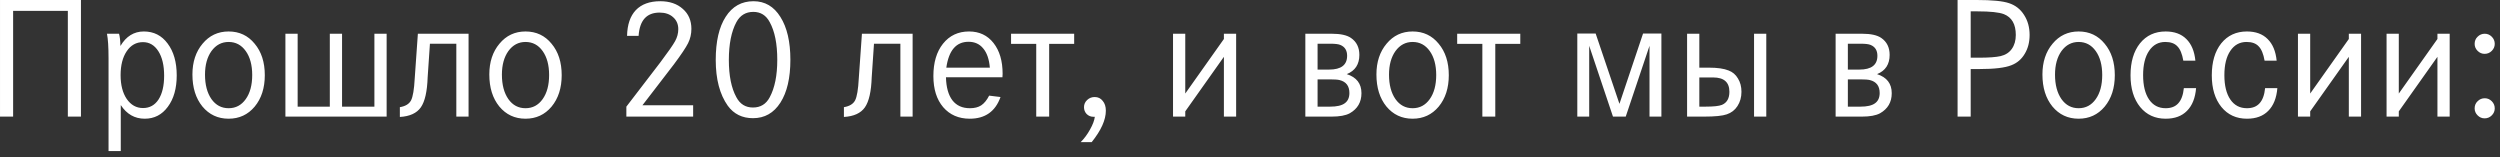 <?xml version="1.0" encoding="UTF-8"?> <svg xmlns="http://www.w3.org/2000/svg" width="286" height="18" viewBox="0 0 286 18" fill="none"><rect x="0" y="0" width="286" height="18" fill="#333333" stroke="none"/><path d="M1.501 1.24V13.34H0.001V-0H9.261V13.34H7.761V1.24H1.501ZM12.417 17.28V6.68C12.417 5.387 12.357 4.447 12.237 3.86H13.617C13.71 4.18 13.764 4.647 13.777 5.26C14.43 4.153 15.324 3.6 16.457 3.6C17.59 3.6 18.497 4.06 19.177 4.98C19.87 5.9 20.217 7.113 20.217 8.62C20.217 10.113 19.877 11.313 19.197 12.22C18.53 13.127 17.65 13.58 16.557 13.58C15.41 13.58 14.497 13.06 13.817 12.02V17.28H12.417ZM16.357 4.82C15.584 4.82 14.964 5.167 14.497 5.86C14.03 6.553 13.797 7.467 13.797 8.6C13.797 9.72 14.03 10.627 14.497 11.32C14.977 12.013 15.597 12.36 16.357 12.36C17.117 12.36 17.71 12.033 18.137 11.38C18.564 10.713 18.777 9.807 18.777 8.66C18.777 7.487 18.557 6.553 18.117 5.86C17.677 5.167 17.09 4.82 16.357 4.82ZM26.153 3.6C27.38 3.6 28.373 4.067 29.133 5C29.907 5.92 30.293 7.12 30.293 8.6C30.293 10.066 29.907 11.267 29.133 12.2C28.36 13.12 27.367 13.58 26.153 13.58C24.927 13.58 23.927 13.113 23.153 12.18C22.393 11.246 22.013 10.027 22.013 8.52C22.013 7.093 22.4 5.92 23.173 5C23.947 4.067 24.94 3.6 26.153 3.6ZM26.153 4.8C25.353 4.8 24.7 5.147 24.193 5.84C23.7 6.533 23.453 7.433 23.453 8.54C23.453 9.7 23.7 10.633 24.193 11.34C24.687 12.033 25.34 12.38 26.153 12.38C26.967 12.38 27.62 12.033 28.113 11.34C28.607 10.646 28.853 9.727 28.853 8.58C28.853 7.447 28.607 6.533 28.113 5.84C27.62 5.147 26.967 4.8 26.153 4.8ZM42.831 12.2V3.86H44.231V13.34H32.651V3.86H34.051V12.2H37.731V3.86H39.131V12.2H42.831ZM53.604 3.86V13.34H52.204V5H49.184L48.924 8.84C48.87 10.466 48.61 11.613 48.144 12.28C47.677 12.947 46.877 13.313 45.744 13.38V12.26C46.384 12.153 46.81 11.893 47.024 11.48C47.237 11.066 47.377 10.233 47.444 8.98L47.804 3.86H53.604ZM60.118 3.6C61.345 3.6 62.338 4.067 63.098 5C63.871 5.92 64.258 7.12 64.258 8.6C64.258 10.066 63.871 11.267 63.098 12.2C62.325 13.12 61.331 13.58 60.118 13.58C58.892 13.58 57.892 13.113 57.118 12.18C56.358 11.246 55.978 10.027 55.978 8.52C55.978 7.093 56.365 5.92 57.138 5C57.911 4.067 58.905 3.6 60.118 3.6ZM60.118 4.8C59.318 4.8 58.665 5.147 58.158 5.84C57.665 6.533 57.418 7.433 57.418 8.54C57.418 9.7 57.665 10.633 58.158 11.34C58.651 12.033 59.305 12.38 60.118 12.38C60.931 12.38 61.585 12.033 62.078 11.34C62.572 10.646 62.818 9.727 62.818 8.58C62.818 7.447 62.572 6.533 62.078 5.84C61.585 5.147 60.931 4.8 60.118 4.8ZM73.056 4.1H71.736C71.763 2.82 72.096 1.84 72.736 1.16C73.39 0.48 74.323 0.14 75.536 0.14C76.603 0.14 77.463 0.433 78.116 1.02C78.77 1.593 79.096 2.353 79.096 3.3C79.096 3.887 78.97 4.433 78.716 4.94C78.463 5.447 77.923 6.253 77.096 7.36C75.63 9.267 74.856 10.273 74.776 10.38C74.19 11.127 73.763 11.68 73.496 12.04H79.296V13.34H71.656V12.2L75.536 7.14C76.43 5.953 76.996 5.14 77.236 4.7C77.476 4.26 77.596 3.807 77.596 3.34C77.596 2.767 77.396 2.307 76.996 1.96C76.61 1.613 76.096 1.44 75.456 1.44C73.976 1.44 73.176 2.327 73.056 4.1ZM86.2 0.14C87.507 0.14 88.534 0.74 89.28 1.94C90.04 3.14 90.42 4.773 90.42 6.84C90.42 8.92 90.04 10.553 89.28 11.74C88.52 12.927 87.474 13.52 86.14 13.52C84.914 13.52 83.954 13.046 83.26 12.1C82.34 10.806 81.88 9.06 81.88 6.86C81.88 4.74 82.26 3.093 83.02 1.92C83.78 0.733 84.84 0.14 86.2 0.14ZM86.18 1.36C85.314 1.36 84.667 1.753 84.24 2.54C83.667 3.607 83.38 5.047 83.38 6.86C83.38 8.66 83.667 10.08 84.24 11.12C84.654 11.906 85.287 12.3 86.14 12.3C87.007 12.3 87.647 11.906 88.06 11.12C88.634 10.053 88.92 8.627 88.92 6.84C88.92 5.013 88.634 3.58 88.06 2.54C87.647 1.753 87.02 1.36 86.18 1.36ZM104.404 3.86V13.34H103.004V5H99.984L99.724 8.84C99.671 10.466 99.411 11.613 98.944 12.28C98.478 12.947 97.678 13.313 96.544 13.38V12.26C97.184 12.153 97.611 11.893 97.824 11.48C98.038 11.066 98.178 10.233 98.244 8.98L98.604 3.86H104.404ZM114.679 8.84H108.219C108.246 9.987 108.492 10.867 108.959 11.48C109.426 12.08 110.092 12.38 110.959 12.38C111.479 12.38 111.906 12.273 112.239 12.06C112.586 11.833 112.892 11.46 113.159 10.94L114.459 11.1C113.872 12.753 112.699 13.58 110.939 13.58C109.672 13.58 108.659 13.14 107.899 12.26C107.152 11.38 106.779 10.193 106.779 8.7C106.779 7.153 107.146 5.92 107.879 5C108.626 4.067 109.619 3.6 110.859 3.6C112.032 3.6 112.966 4.04 113.659 4.92C114.352 5.8 114.699 6.973 114.699 8.44C114.699 8.587 114.692 8.72 114.679 8.84ZM108.259 7.74H113.239C113.159 6.78 112.906 6.047 112.479 5.54C112.066 5.033 111.506 4.78 110.799 4.78C109.386 4.78 108.539 5.767 108.259 7.74ZM122.885 3.86V5.02H120.025V13.34H118.545V5.02H115.665V3.86H122.885ZM124.889 16.26H123.629C124.043 15.847 124.403 15.36 124.709 14.8C125.016 14.253 125.196 13.773 125.249 13.36H125.089C124.783 13.36 124.523 13.253 124.309 13.04C124.109 12.826 124.009 12.566 124.009 12.26C124.009 11.94 124.129 11.666 124.369 11.44C124.609 11.213 124.896 11.1 125.229 11.1C125.616 11.1 125.923 11.246 126.149 11.54C126.389 11.82 126.509 12.193 126.509 12.66C126.509 13.713 125.969 14.913 124.889 16.26ZM140.014 3.86H141.414V13.34H140.014V6.5L135.594 12.74V13.34H134.194V3.86H135.594V10.7L140.014 4.46V3.86ZM150.731 9.08V12.2H152.171C152.931 12.2 153.484 12.073 153.831 11.82C154.191 11.566 154.371 11.173 154.371 10.64C154.371 9.84 153.998 9.347 153.251 9.16C153.038 9.107 152.671 9.08 152.151 9.08H150.731ZM150.731 5V7.96H152.051C153.424 7.96 154.111 7.433 154.111 6.38C154.111 5.767 153.851 5.353 153.331 5.14C153.118 5.047 152.731 5 152.171 5H150.731ZM149.331 3.86H152.371C153.358 3.86 154.084 4.02 154.551 4.34C155.191 4.78 155.511 5.427 155.511 6.28C155.511 7.36 155.031 8.093 154.071 8.48C155.191 8.84 155.751 9.567 155.751 10.66C155.751 11.687 155.304 12.453 154.411 12.96C153.944 13.213 153.251 13.34 152.331 13.34H149.331V3.86ZM161.603 3.6C162.829 3.6 163.823 4.067 164.583 5C165.356 5.92 165.743 7.12 165.743 8.6C165.743 10.066 165.356 11.267 164.583 12.2C163.809 13.12 162.816 13.58 161.603 13.58C160.376 13.58 159.376 13.113 158.603 12.18C157.843 11.246 157.463 10.027 157.463 8.52C157.463 7.093 157.849 5.92 158.623 5C159.396 4.067 160.389 3.6 161.603 3.6ZM161.603 4.8C160.803 4.8 160.149 5.147 159.643 5.84C159.149 6.533 158.903 7.433 158.903 8.54C158.903 9.7 159.149 10.633 159.643 11.34C160.136 12.033 160.789 12.38 161.603 12.38C162.416 12.38 163.069 12.033 163.563 11.34C164.056 10.646 164.303 9.727 164.303 8.58C164.303 7.447 164.056 6.533 163.563 5.84C163.069 5.147 162.416 4.8 161.603 4.8ZM173.921 3.86V5.02H171.061V13.34H169.581V5.02H166.701V3.86H173.921ZM185.264 11.88L187.964 3.84H190.064V13.34H188.704V5.24L185.984 13.34H184.524L181.804 5.24V13.34H180.444V3.84H182.544L185.264 11.88ZM200.663 3.86H202.063V13.34H200.663V3.86ZM193.003 13.34V3.86H194.403V7.74H195.503C196.476 7.74 197.223 7.847 197.743 8.06C198.21 8.233 198.57 8.54 198.823 8.98C199.09 9.407 199.223 9.913 199.223 10.5C199.223 11.127 199.07 11.673 198.763 12.14C198.47 12.593 198.063 12.906 197.543 13.08C197.063 13.253 196.196 13.34 194.943 13.34H193.003ZM194.403 8.86V12.2H195.103C196.023 12.2 196.65 12.133 196.983 12C197.556 11.76 197.843 11.26 197.843 10.5C197.843 9.407 197.223 8.86 195.983 8.86H194.403ZM211.395 9.08V12.2H212.835C213.595 12.2 214.148 12.073 214.495 11.82C214.855 11.566 215.035 11.173 215.035 10.64C215.035 9.84 214.662 9.347 213.915 9.16C213.702 9.107 213.335 9.08 212.815 9.08H211.395ZM211.395 5V7.96H212.715C214.088 7.96 214.775 7.433 214.775 6.38C214.775 5.767 214.515 5.353 213.995 5.14C213.782 5.047 213.395 5 212.835 5H211.395ZM209.995 3.86H213.035C214.022 3.86 214.748 4.02 215.215 4.34C215.855 4.78 216.175 5.427 216.175 6.28C216.175 7.36 215.695 8.093 214.735 8.48C215.855 8.84 216.415 9.567 216.415 10.66C216.415 11.687 215.968 12.453 215.075 12.96C214.608 13.213 213.915 13.34 212.995 13.34H209.995V3.86ZM223.947 -0H226.147C227.893 -0 229.12 0.12 229.827 0.36C230.56 0.6 231.133 1.047 231.547 1.7C231.973 2.353 232.187 3.12 232.187 4C232.187 4.827 232 5.547 231.627 6.16C231.267 6.773 230.76 7.207 230.107 7.46C229.387 7.753 228.16 7.9 226.427 7.9H225.447V13.34H223.947V-0ZM225.447 6.6H226.387C227.507 6.6 228.333 6.54 228.867 6.42C229.427 6.287 229.853 6.013 230.147 5.6C230.453 5.173 230.607 4.64 230.607 4C230.607 2.773 230.153 1.98 229.247 1.62C228.7 1.407 227.693 1.3 226.227 1.3H225.447V6.6ZM237.794 3.6C239.021 3.6 240.014 4.067 240.774 5C241.547 5.92 241.934 7.12 241.934 8.6C241.934 10.066 241.547 11.267 240.774 12.2C240.001 13.12 239.007 13.58 237.794 13.58C236.567 13.58 235.567 13.113 234.794 12.18C234.034 11.246 233.654 10.027 233.654 8.52C233.654 7.093 234.041 5.92 234.814 5C235.587 4.067 236.581 3.6 237.794 3.6ZM237.794 4.8C236.994 4.8 236.341 5.147 235.834 5.84C235.341 6.533 235.094 7.433 235.094 8.54C235.094 9.7 235.341 10.633 235.834 11.34C236.327 12.033 236.981 12.38 237.794 12.38C238.607 12.38 239.261 12.033 239.754 11.34C240.247 10.646 240.494 9.727 240.494 8.58C240.494 7.447 240.247 6.533 239.754 5.84C239.261 5.147 238.607 4.8 237.794 4.8ZM251.152 6.94H249.772C249.639 6.167 249.412 5.62 249.092 5.3C248.785 4.967 248.325 4.8 247.712 4.8C246.925 4.8 246.305 5.14 245.852 5.82C245.399 6.487 245.172 7.413 245.172 8.6C245.172 9.787 245.399 10.713 245.852 11.38C246.305 12.046 246.939 12.38 247.752 12.38C248.379 12.38 248.859 12.193 249.192 11.82C249.539 11.447 249.752 10.867 249.832 10.08H251.232C251.139 11.213 250.792 12.08 250.192 12.68C249.605 13.28 248.792 13.58 247.752 13.58C246.539 13.58 245.565 13.133 244.832 12.24C244.099 11.333 243.732 10.127 243.732 8.62C243.732 7.087 244.092 5.867 244.812 4.96C245.545 4.053 246.525 3.6 247.752 3.6C248.752 3.6 249.539 3.887 250.112 4.46C250.699 5.033 251.045 5.86 251.152 6.94ZM260.449 6.94H259.069C258.936 6.167 258.709 5.62 258.389 5.3C258.082 4.967 257.622 4.8 257.009 4.8C256.222 4.8 255.602 5.14 255.149 5.82C254.696 6.487 254.469 7.413 254.469 8.6C254.469 9.787 254.696 10.713 255.149 11.38C255.602 12.046 256.236 12.38 257.049 12.38C257.676 12.38 258.156 12.193 258.489 11.82C258.836 11.447 259.049 10.867 259.129 10.08H260.529C260.436 11.213 260.089 12.08 259.489 12.68C258.902 13.28 258.089 13.58 257.049 13.58C255.836 13.58 254.862 13.133 254.129 12.24C253.396 11.333 253.029 10.127 253.029 8.62C253.029 7.087 253.389 5.867 254.109 4.96C254.842 4.053 255.822 3.6 257.049 3.6C258.049 3.6 258.836 3.887 259.409 4.46C259.996 5.033 260.342 5.86 260.449 6.94ZM268.706 3.86H270.106V13.34H268.706V6.5L264.286 12.74V13.34H262.886V3.86H264.286V10.7L268.706 4.46V3.86ZM278.843 3.86H280.243V13.34H278.843V6.5L274.423 12.74V13.34H273.023V3.86H274.423V10.7L278.843 4.46V3.86ZM284.259 11.24C284.566 11.24 284.833 11.353 285.059 11.58C285.286 11.806 285.399 12.08 285.399 12.4C285.399 12.707 285.286 12.973 285.059 13.2C284.833 13.427 284.559 13.54 284.239 13.54C283.933 13.54 283.666 13.427 283.439 13.2C283.213 12.973 283.099 12.707 283.099 12.4C283.099 12.066 283.213 11.793 283.439 11.58C283.666 11.353 283.939 11.24 284.259 11.24ZM284.259 3.86C284.566 3.86 284.833 3.973 285.059 4.2C285.286 4.427 285.399 4.7 285.399 5.02C285.399 5.327 285.286 5.593 285.059 5.82C284.833 6.047 284.559 6.16 284.239 6.16C283.933 6.16 283.666 6.047 283.439 5.82C283.213 5.593 283.099 5.327 283.099 5.02C283.099 4.687 283.213 4.413 283.439 4.2C283.666 3.973 283.939 3.86 284.259 3.86Z" fill="white"></path></svg> 